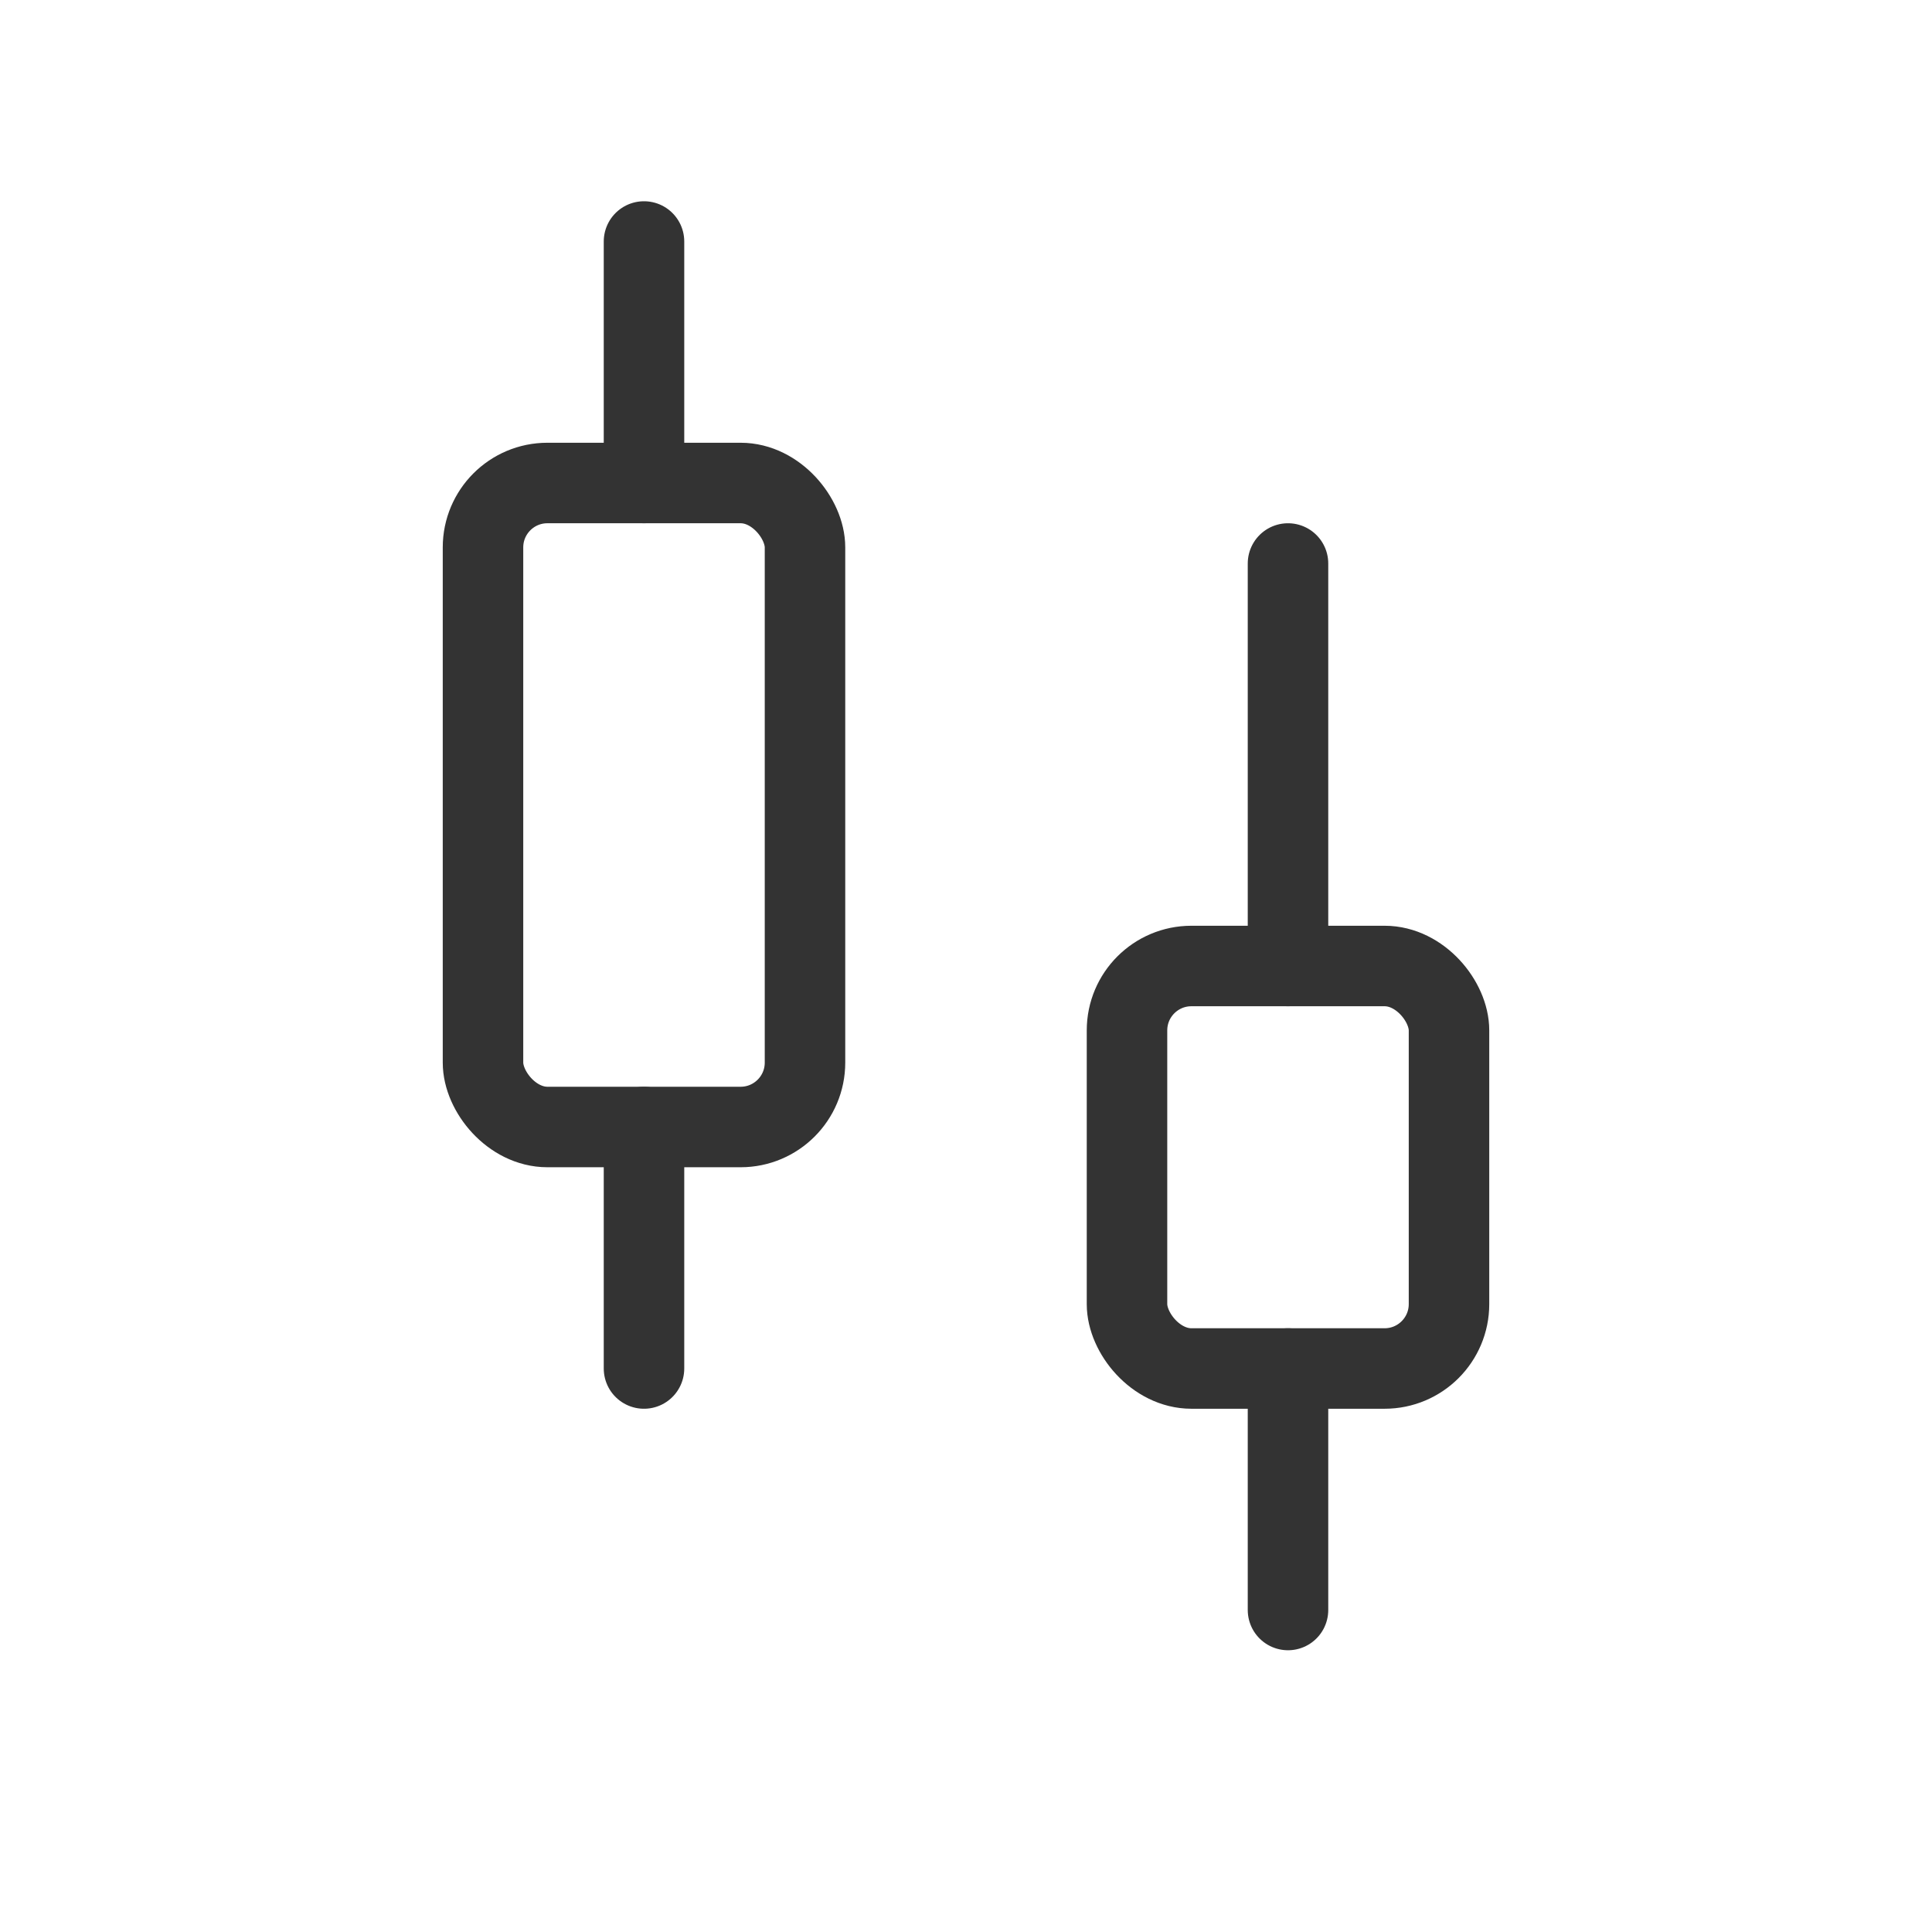 <svg width="24" height="24" viewBox="0 0 24 24" fill="none" xmlns="http://www.w3.org/2000/svg">
<path d="M8 3V6" stroke="#333333" stroke-linecap="round"/>
<path d="M8 14V17" stroke="#333333" stroke-linecap="round"/>
<rect x="6" y="6" width="4" height="8" rx="0.8" stroke="#333333"/>
<path d="M16 7V12" stroke="#333333" stroke-linecap="round"/>
<path d="M16 17V20" stroke="#333333" stroke-linecap="round"/>
<rect x="14" y="12" width="4" height="5" rx="0.8" stroke="#333333"/>
</svg>
